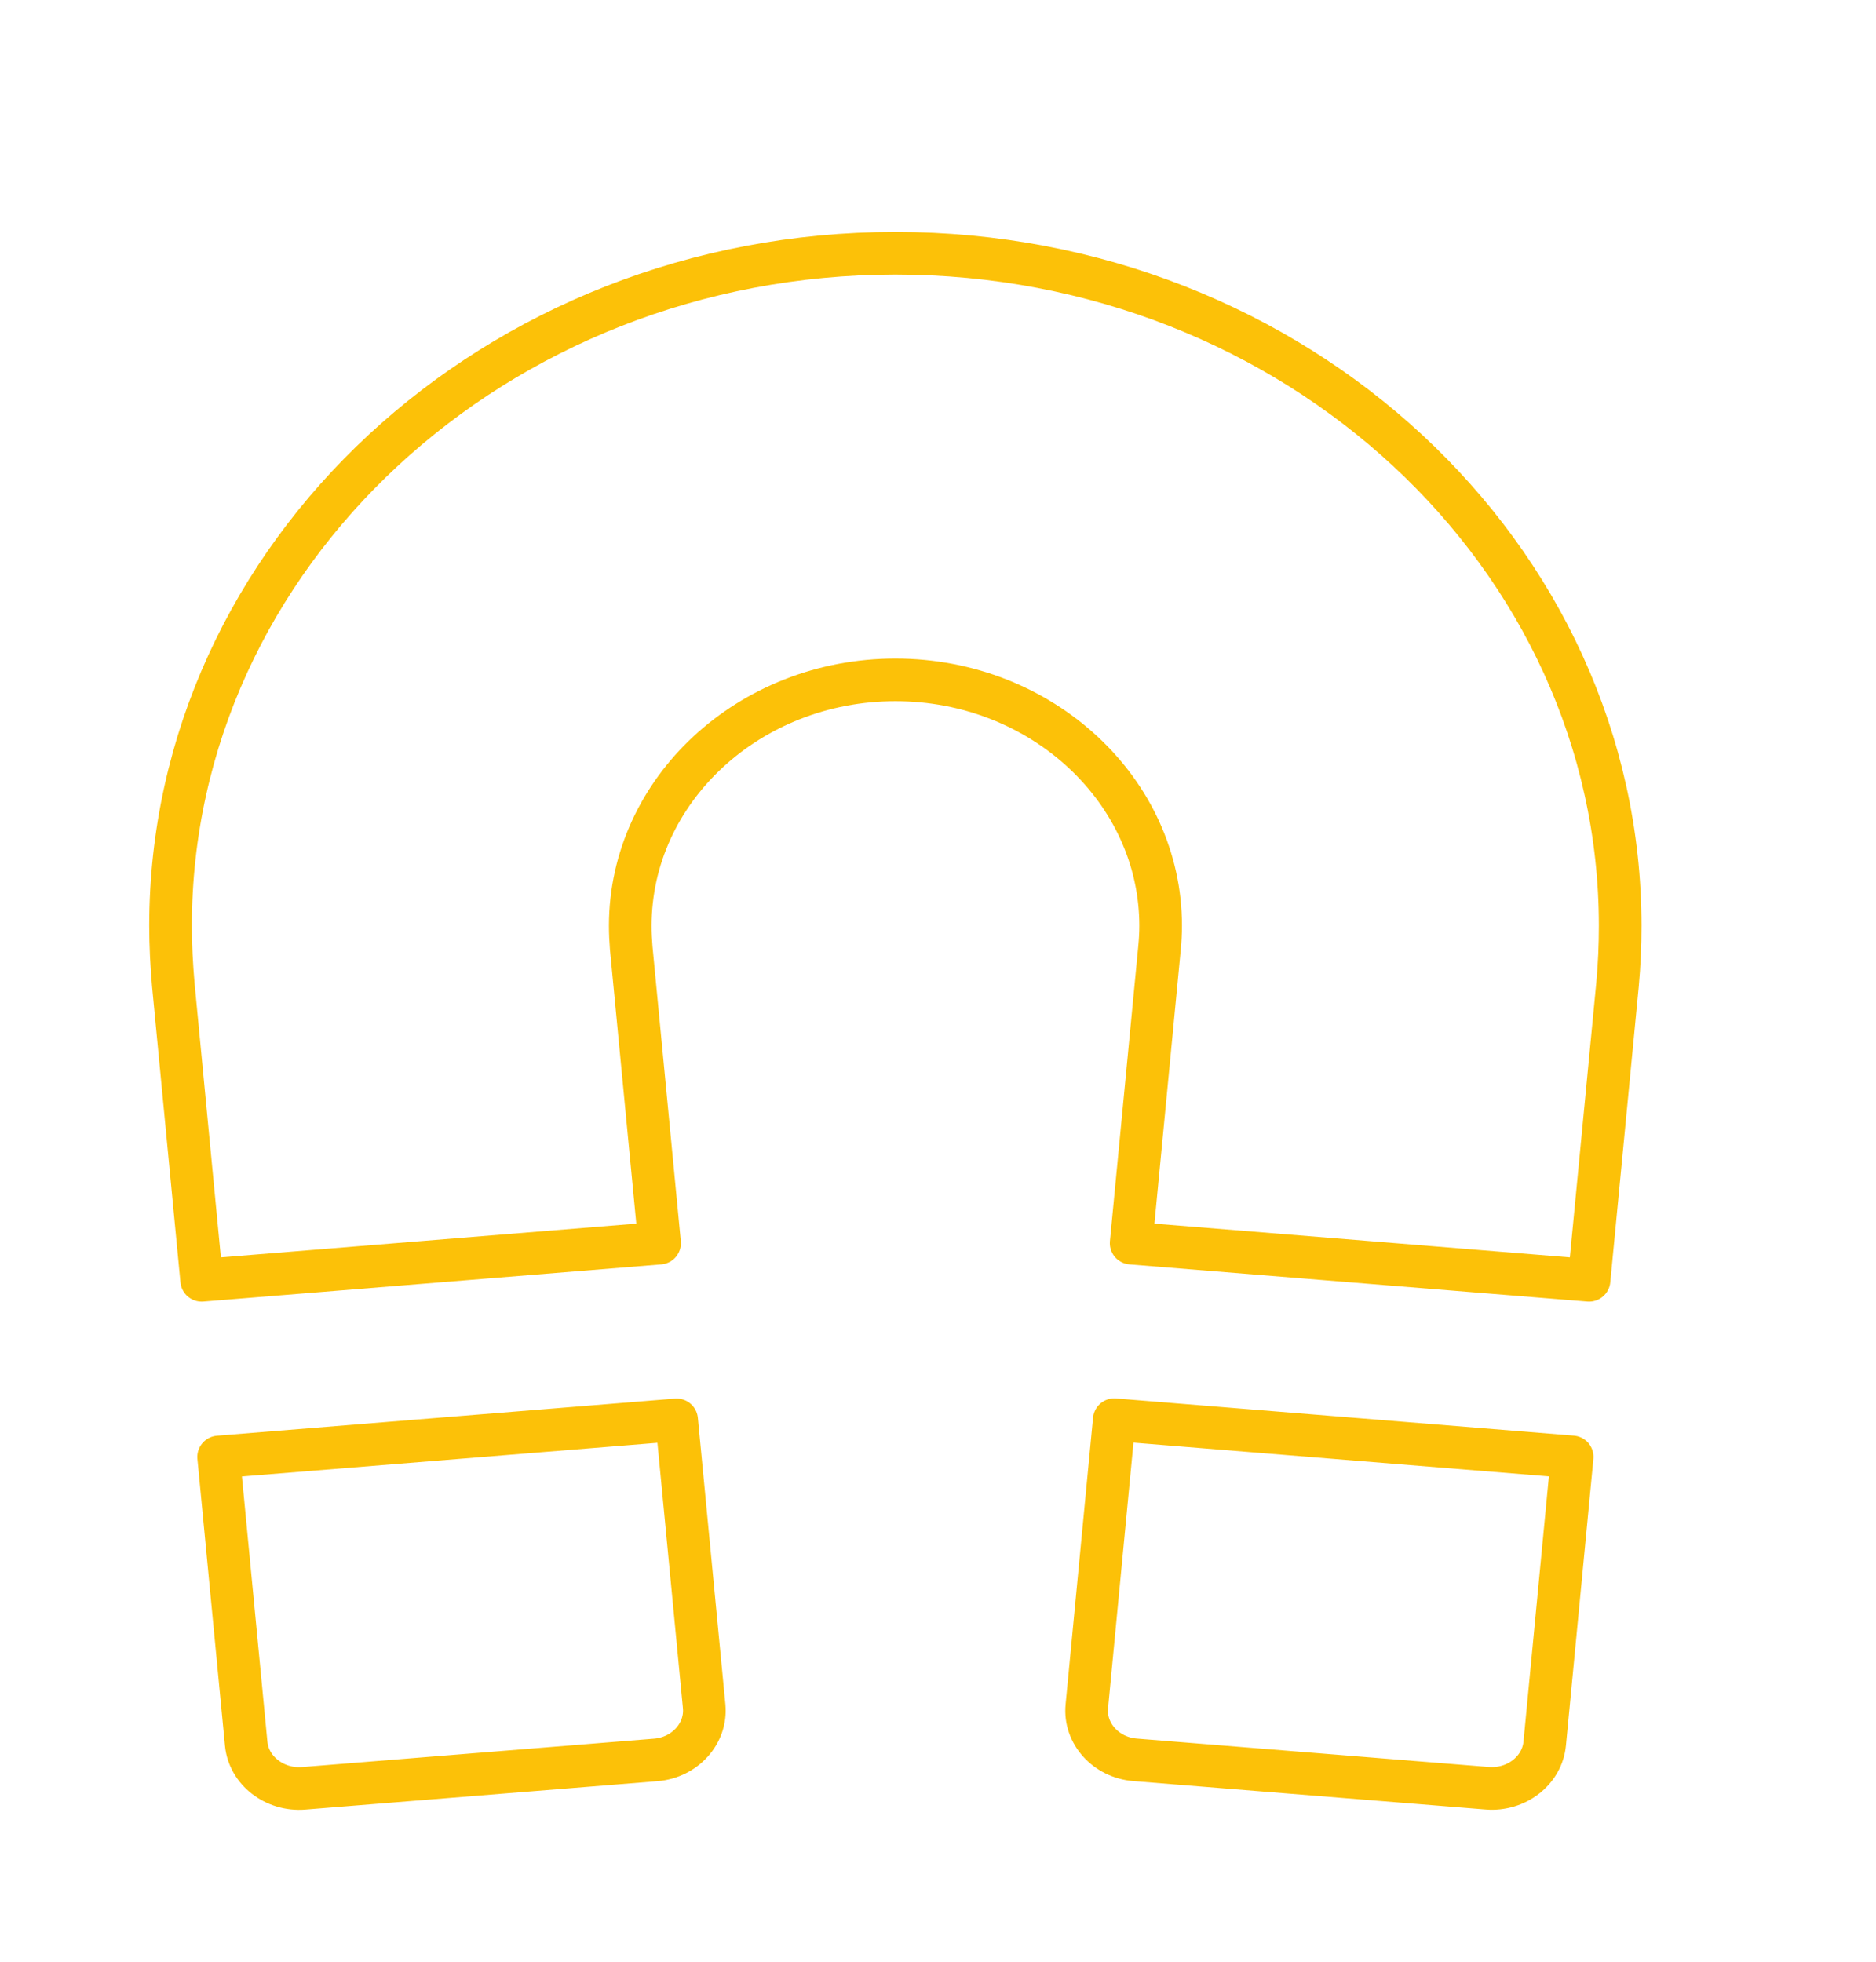 <?xml version="1.0" encoding="UTF-8"?> <svg xmlns="http://www.w3.org/2000/svg" width="22" height="23" viewBox="0 0 22 23" fill="none"><g clip-path="url(#clip0_360_2813)"><g clip-path="url(#clip1_360_2813)"><path fill-rule="evenodd" clip-rule="evenodd" d="M2.032 11.542L2.365 15.011L7.735 14.575L7.402 11.111C7.395 11.025 7.391 10.94 7.391 10.855C7.391 9.265 8.786 7.971 10.501 7.971C12.215 7.971 13.611 9.266 13.611 10.855C13.611 10.941 13.606 11.027 13.598 11.111L13.265 14.575L18.635 15.011L18.969 11.542C18.99 11.312 19 11.083 19 10.855C19 6.507 15.188 2.969 10.5 2.969C5.813 2.969 2 6.507 2 10.855C2 11.083 2.012 11.312 2.032 11.542ZM2.564 17.082L2.887 20.444C2.917 20.759 3.22 20.994 3.561 20.967L7.692 20.634C8.032 20.606 8.286 20.324 8.258 20.009L7.935 16.647L2.564 17.082ZM12.745 20.007C12.715 20.324 12.97 20.605 13.31 20.633L17.44 20.966C17.782 20.994 18.085 20.759 18.115 20.442L18.437 17.081L13.067 16.645L12.745 20.007Z" stroke="#FCC108" stroke-width="0.5" stroke-linejoin="round"></path></g></g><defs><clipPath id="clip0_360_2813"><rect width="22" height="22" fill="white" transform="translate(0 0.969)"></rect></clipPath><clipPath id="clip1_360_2813"><rect width="22" height="22" fill="white" transform="translate(0 0.969)"></rect></clipPath></defs></svg> 